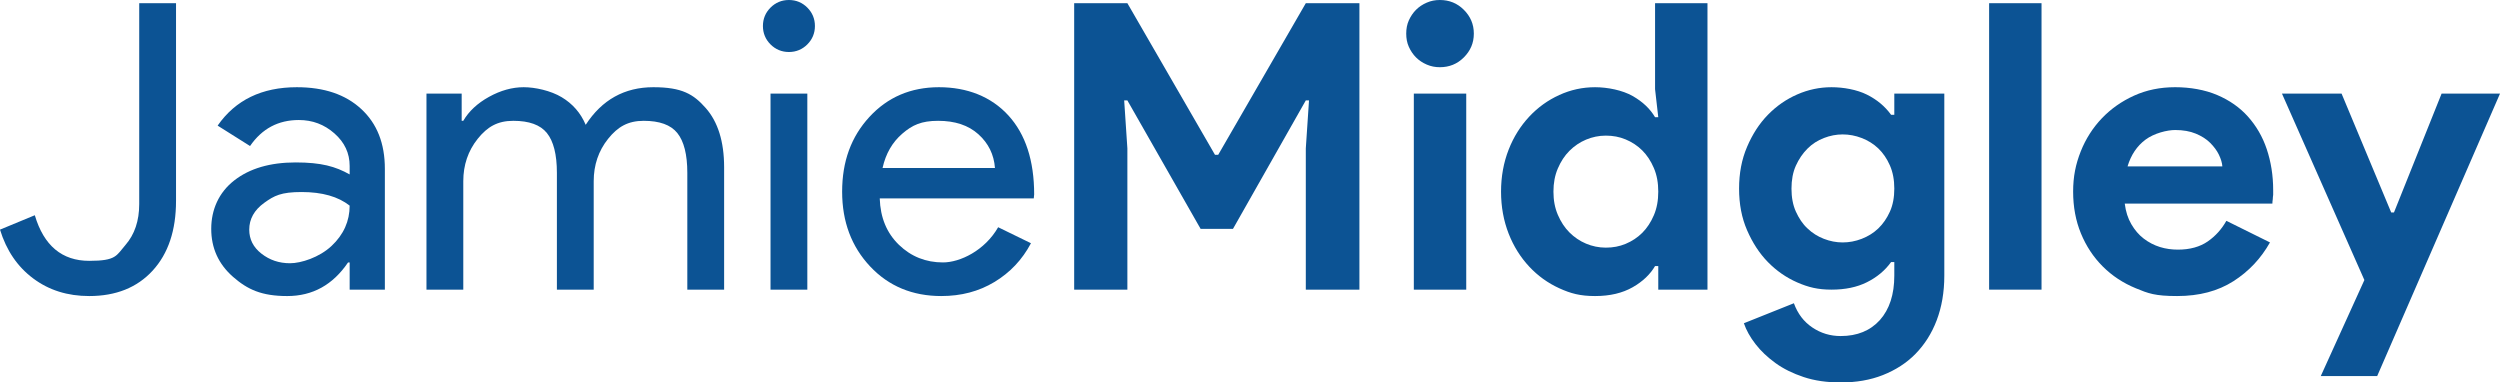 <?xml version="1.0" encoding="UTF-8"?>
<svg xmlns="http://www.w3.org/2000/svg" version="1.1" viewBox="0 0 1249.8 191.2">
  <defs>
    <style>
      .cls-1 {
        fill: #0c5394;
      }
    </style>
  </defs>
  <!-- Generator: Adobe Illustrator 28.6.0, SVG Export Plug-In . SVG Version: 1.2.0 Build 709)  -->
  <g>
    <g id="Layer_1">
      <g>
        <path class="cls-1" d="M44.6,148c-10.8,0-20.1-2.9-28-8.8-7.9-5.9-13.4-14-16.6-24.4l17.4-7.2c4.5,15.2,13.6,22.8,27.2,22.8s13.5-2.6,18.1-7.9c4.6-5.3,6.9-12.1,6.9-20.5V1.6h18.4v98.8c0,14.8-3.9,26.4-11.7,34.9-7.8,8.5-18.4,12.7-31.7,12.7Z"/>
        <path class="cls-1" d="M148.4,43.6c13.6,0,24.3,3.6,32.2,10.9,7.9,7.3,11.8,17.2,11.8,29.9v60.4h-17.6v-13.6h-.8c-7.6,11.2-17.7,16.8-30.4,16.8s-19.8-3.2-27.1-9.6c-7.3-6.4-10.9-14.4-10.9-24s3.8-18.2,11.5-24.2c7.7-6,17.9-9,30.7-9s19.9,2,27,6v-4.2c0-6.4-2.5-11.8-7.6-16.3-5.1-4.5-11-6.7-17.8-6.7-10.3,0-18.4,4.3-24.4,13l-16.2-10.2c8.9-12.8,22.1-19.2,39.6-19.2ZM124.6,114.8c0,4.8,2,8.8,6.1,12,4.1,3.2,8.8,4.8,14.3,4.8s14.6-2.9,20.7-8.6c6.1-5.7,9.1-12.5,9.1-20.2-5.7-4.5-13.7-6.8-24-6.8s-13.7,1.8-18.7,5.4-7.5,8.1-7.5,13.4Z"/>
        <path class="cls-1" d="M231.6,144.8h-18.4V46.8h17.6v13.6h.8c2.8-4.8,7.1-8.8,12.9-12,5.8-3.2,11.6-4.8,17.3-4.8s13.5,1.7,19,5c5.5,3.3,9.5,7.9,12,13.8,8.1-12.5,19.4-18.8,33.8-18.8s20.1,3.5,26.2,10.4c6.1,6.9,9.2,16.8,9.2,29.6v61.2h-18.4v-58.4c0-9.2-1.7-15.8-5-19.9-3.3-4.1-8.9-6.1-16.8-6.1s-13,3-17.8,9-7.2,13.1-7.2,21.2v54.2h-18.4v-58.4c0-9.2-1.7-15.8-5-19.9-3.3-4.1-8.9-6.1-16.8-6.1s-13,3-17.8,9c-4.8,6-7.2,13.1-7.2,21.2v54.2Z"/>
        <path class="cls-1" d="M407.4,13c0,3.6-1.3,6.7-3.8,9.2s-5.6,3.8-9.2,3.8-6.7-1.3-9.2-3.8c-2.5-2.5-3.8-5.6-3.8-9.2s1.3-6.7,3.8-9.2,5.6-3.8,9.2-3.8,6.7,1.3,9.2,3.8c2.5,2.5,3.8,5.6,3.8,9.2ZM403.6,46.8v98h-18.4V46.8h18.4Z"/>
        <path class="cls-1" d="M470.6,148c-14.4,0-26.3-4.9-35.6-14.8-9.3-9.9-14-22.3-14-37.4s4.5-27.4,13.6-37.3c9.1-9.9,20.7-14.9,34.8-14.9s26.1,4.7,34.7,14.1c8.6,9.4,12.9,22.6,12.9,39.5l-.2,2h-77c.3,9.6,3.5,17.3,9.6,23.2,6.1,5.9,13.5,8.8,22,8.8s20.9-5.9,27.6-17.6l16.4,8c-4.4,8.3-10.5,14.7-18.3,19.4-7.8,4.7-16.6,7-26.5,7ZM441.2,84h56.2c-.5-6.8-3.3-12.4-8.3-16.9-5-4.5-11.7-6.7-20.1-6.7s-12.9,2.1-17.9,6.4c-5,4.3-8.3,10-9.9,17.2Z"/>
        <path class="cls-1" d="M537,1.6h26.6l43.8,75.8h1.6L652.8,1.6h26.8v143.2h-26.8v-70.6l1.6-24h-1.6l-36.4,64.2h-16.2l-36.6-64.2h-1.6l1.6,24v70.6h-26.6V1.6Z"/>
        <path class="cls-1" d="M719.8,33.6c-2.3,0-4.4-.4-6.5-1.3-2.1-.9-3.9-2.1-5.4-3.6-1.5-1.5-2.7-3.3-3.6-5.3-.9-2-1.3-4.2-1.3-6.6s.4-4.6,1.3-6.6c.9-2,2.1-3.8,3.6-5.3,1.5-1.5,3.3-2.7,5.4-3.6,2.1-.9,4.2-1.3,6.5-1.3,4.7,0,8.7,1.6,12,4.9,3.3,3.3,5,7.2,5,11.9s-1.7,8.6-5,11.9c-3.3,3.3-7.3,4.9-12,4.9ZM706.8,144.8V46.8h26.2v98h-26.2Z"/>
        <path class="cls-1" d="M829,133h-1.6c-2.4,4.1-6.1,7.7-11.2,10.6-5.1,2.9-11.3,4.4-18.8,4.4s-12.2-1.3-17.9-3.9c-5.7-2.6-10.7-6.2-15-10.8-4.3-4.6-7.8-10.1-10.3-16.5-2.5-6.4-3.8-13.4-3.8-21s1.3-14.6,3.8-21c2.5-6.4,6-11.9,10.3-16.5,4.3-4.6,9.3-8.2,15-10.8,5.7-2.6,11.6-3.9,17.9-3.9s13.7,1.5,18.8,4.4c5.1,2.9,8.8,6.5,11.2,10.6h1.6l-1.6-14V1.6h26.2v143.2h-24.6v-11.8ZM802.8,123.8c3.5,0,6.8-.6,9.9-1.9,3.1-1.3,5.9-3.1,8.3-5.5,2.4-2.4,4.3-5.3,5.8-8.8,1.5-3.5,2.2-7.4,2.2-11.8s-.7-8.3-2.2-11.8c-1.5-3.5-3.4-6.4-5.8-8.8-2.4-2.4-5.2-4.2-8.3-5.5-3.1-1.3-6.4-1.9-9.9-1.9s-6.8.7-9.9,2c-3.1,1.3-5.9,3.2-8.3,5.6-2.4,2.4-4.3,5.3-5.8,8.8-1.5,3.5-2.2,7.3-2.2,11.6s.7,8.1,2.2,11.6c1.5,3.5,3.4,6.4,5.8,8.8,2.4,2.4,5.2,4.3,8.3,5.6,3.1,1.3,6.4,2,9.9,2Z"/>
        <path class="cls-1" d="M920.2,191.2c-6.9,0-13.1-.9-18.5-2.7-5.4-1.8-10.1-4.1-14.1-7-4-2.9-7.3-6-10-9.5-2.7-3.5-4.6-6.9-5.8-10.4l25-10c1.9,5.2,4.9,9.2,9.2,12.1,4.3,2.9,9,4.3,14.2,4.3,8.3,0,14.8-2.7,19.6-8,4.8-5.4,7.2-12.8,7.2-22.2v-6.8h-1.6c-3.1,4.3-7.1,7.6-12.1,10.1-5,2.5-10.9,3.7-17.7,3.7s-11.6-1.2-17.1-3.6c-5.5-2.4-10.4-5.8-14.7-10.2-4.3-4.4-7.7-9.7-10.4-15.9-2.7-6.2-4-13.1-4-20.8s1.3-14.6,4-20.9c2.7-6.3,6.1-11.6,10.4-16,4.3-4.4,9.2-7.8,14.7-10.2,5.5-2.4,11.2-3.6,17.1-3.6s12.7,1.2,17.7,3.7c5,2.5,9,5.8,12.1,10.1h1.6v-10.6h25v91c0,8.3-1.3,15.7-3.8,22.3-2.5,6.6-6.1,12.2-10.6,16.8-4.5,4.6-10,8.1-16.3,10.6-6.3,2.5-13.4,3.7-21.1,3.7ZM921.2,121.2c3.2,0,6.4-.6,9.5-1.8,3.1-1.2,5.9-2.9,8.3-5.2,2.4-2.3,4.3-5.1,5.8-8.4,1.5-3.3,2.2-7.2,2.2-11.5s-.7-8.2-2.2-11.6c-1.5-3.4-3.4-6.2-5.8-8.5-2.4-2.3-5.2-4-8.3-5.2-3.1-1.2-6.3-1.8-9.5-1.8s-6.3.6-9.4,1.8c-3.1,1.2-5.8,2.9-8.2,5.3-2.4,2.4-4.3,5.2-5.8,8.5-1.5,3.3-2.2,7.2-2.2,11.5s.7,8.2,2.2,11.5c1.5,3.3,3.4,6.2,5.8,8.4,2.4,2.3,5.1,4,8.2,5.2,3.1,1.2,6.2,1.8,9.4,1.8Z"/>
        <path class="cls-1" d="M994.4,144.8V1.6h26.2v143.2h-26.2Z"/>
        <path class="cls-1" d="M1134.8,121.2c-4.5,8-10.6,14.5-18.3,19.4-7.7,4.9-17,7.4-28.1,7.4s-14.4-1.3-20.7-3.9c-6.3-2.6-11.8-6.2-16.5-10.9-4.7-4.7-8.3-10.2-10.9-16.5-2.6-6.3-3.9-13.3-3.9-20.9s1.3-13.8,3.8-20.1c2.5-6.3,6.1-11.9,10.6-16.6,4.5-4.7,9.9-8.5,16.1-11.3,6.2-2.8,13-4.2,20.5-4.2s14.9,1.3,21,3.9c6.1,2.6,11.3,6.2,15.4,10.8,4.1,4.6,7.3,10,9.4,16.3,2.1,6.3,3.2,13.1,3.2,20.4v2.4c-.1.8-.2,1.5-.2,2.2-.1.7-.2,1.4-.2,2.2h-73.8c.5,4,1.6,7.4,3.3,10.3,1.7,2.9,3.7,5.3,6.2,7.2,2.5,1.9,5.2,3.3,8.1,4.2,2.9.9,5.9,1.3,9,1.3,6,0,11-1.4,14.9-4.1,3.9-2.7,7-6.2,9.3-10.3l21.8,10.8ZM1111,83.2c-.1-1.7-.7-3.7-1.7-5.8-1-2.1-2.5-4.1-4.4-6-1.9-1.9-4.3-3.4-7.2-4.6-2.9-1.2-6.3-1.8-10.3-1.8s-10.5,1.6-14.8,4.8c-4.3,3.2-7.3,7.7-9,13.4h47.4Z"/>
        <path class="cls-1" d="M1182,140l-41.2-93.2h29.8l24.8,59.4h1.4l23.8-59.4h29.2l-61.4,141.2h-28.2l21.8-48Z"/>
      </g>
    </g>
  </g>
</svg>